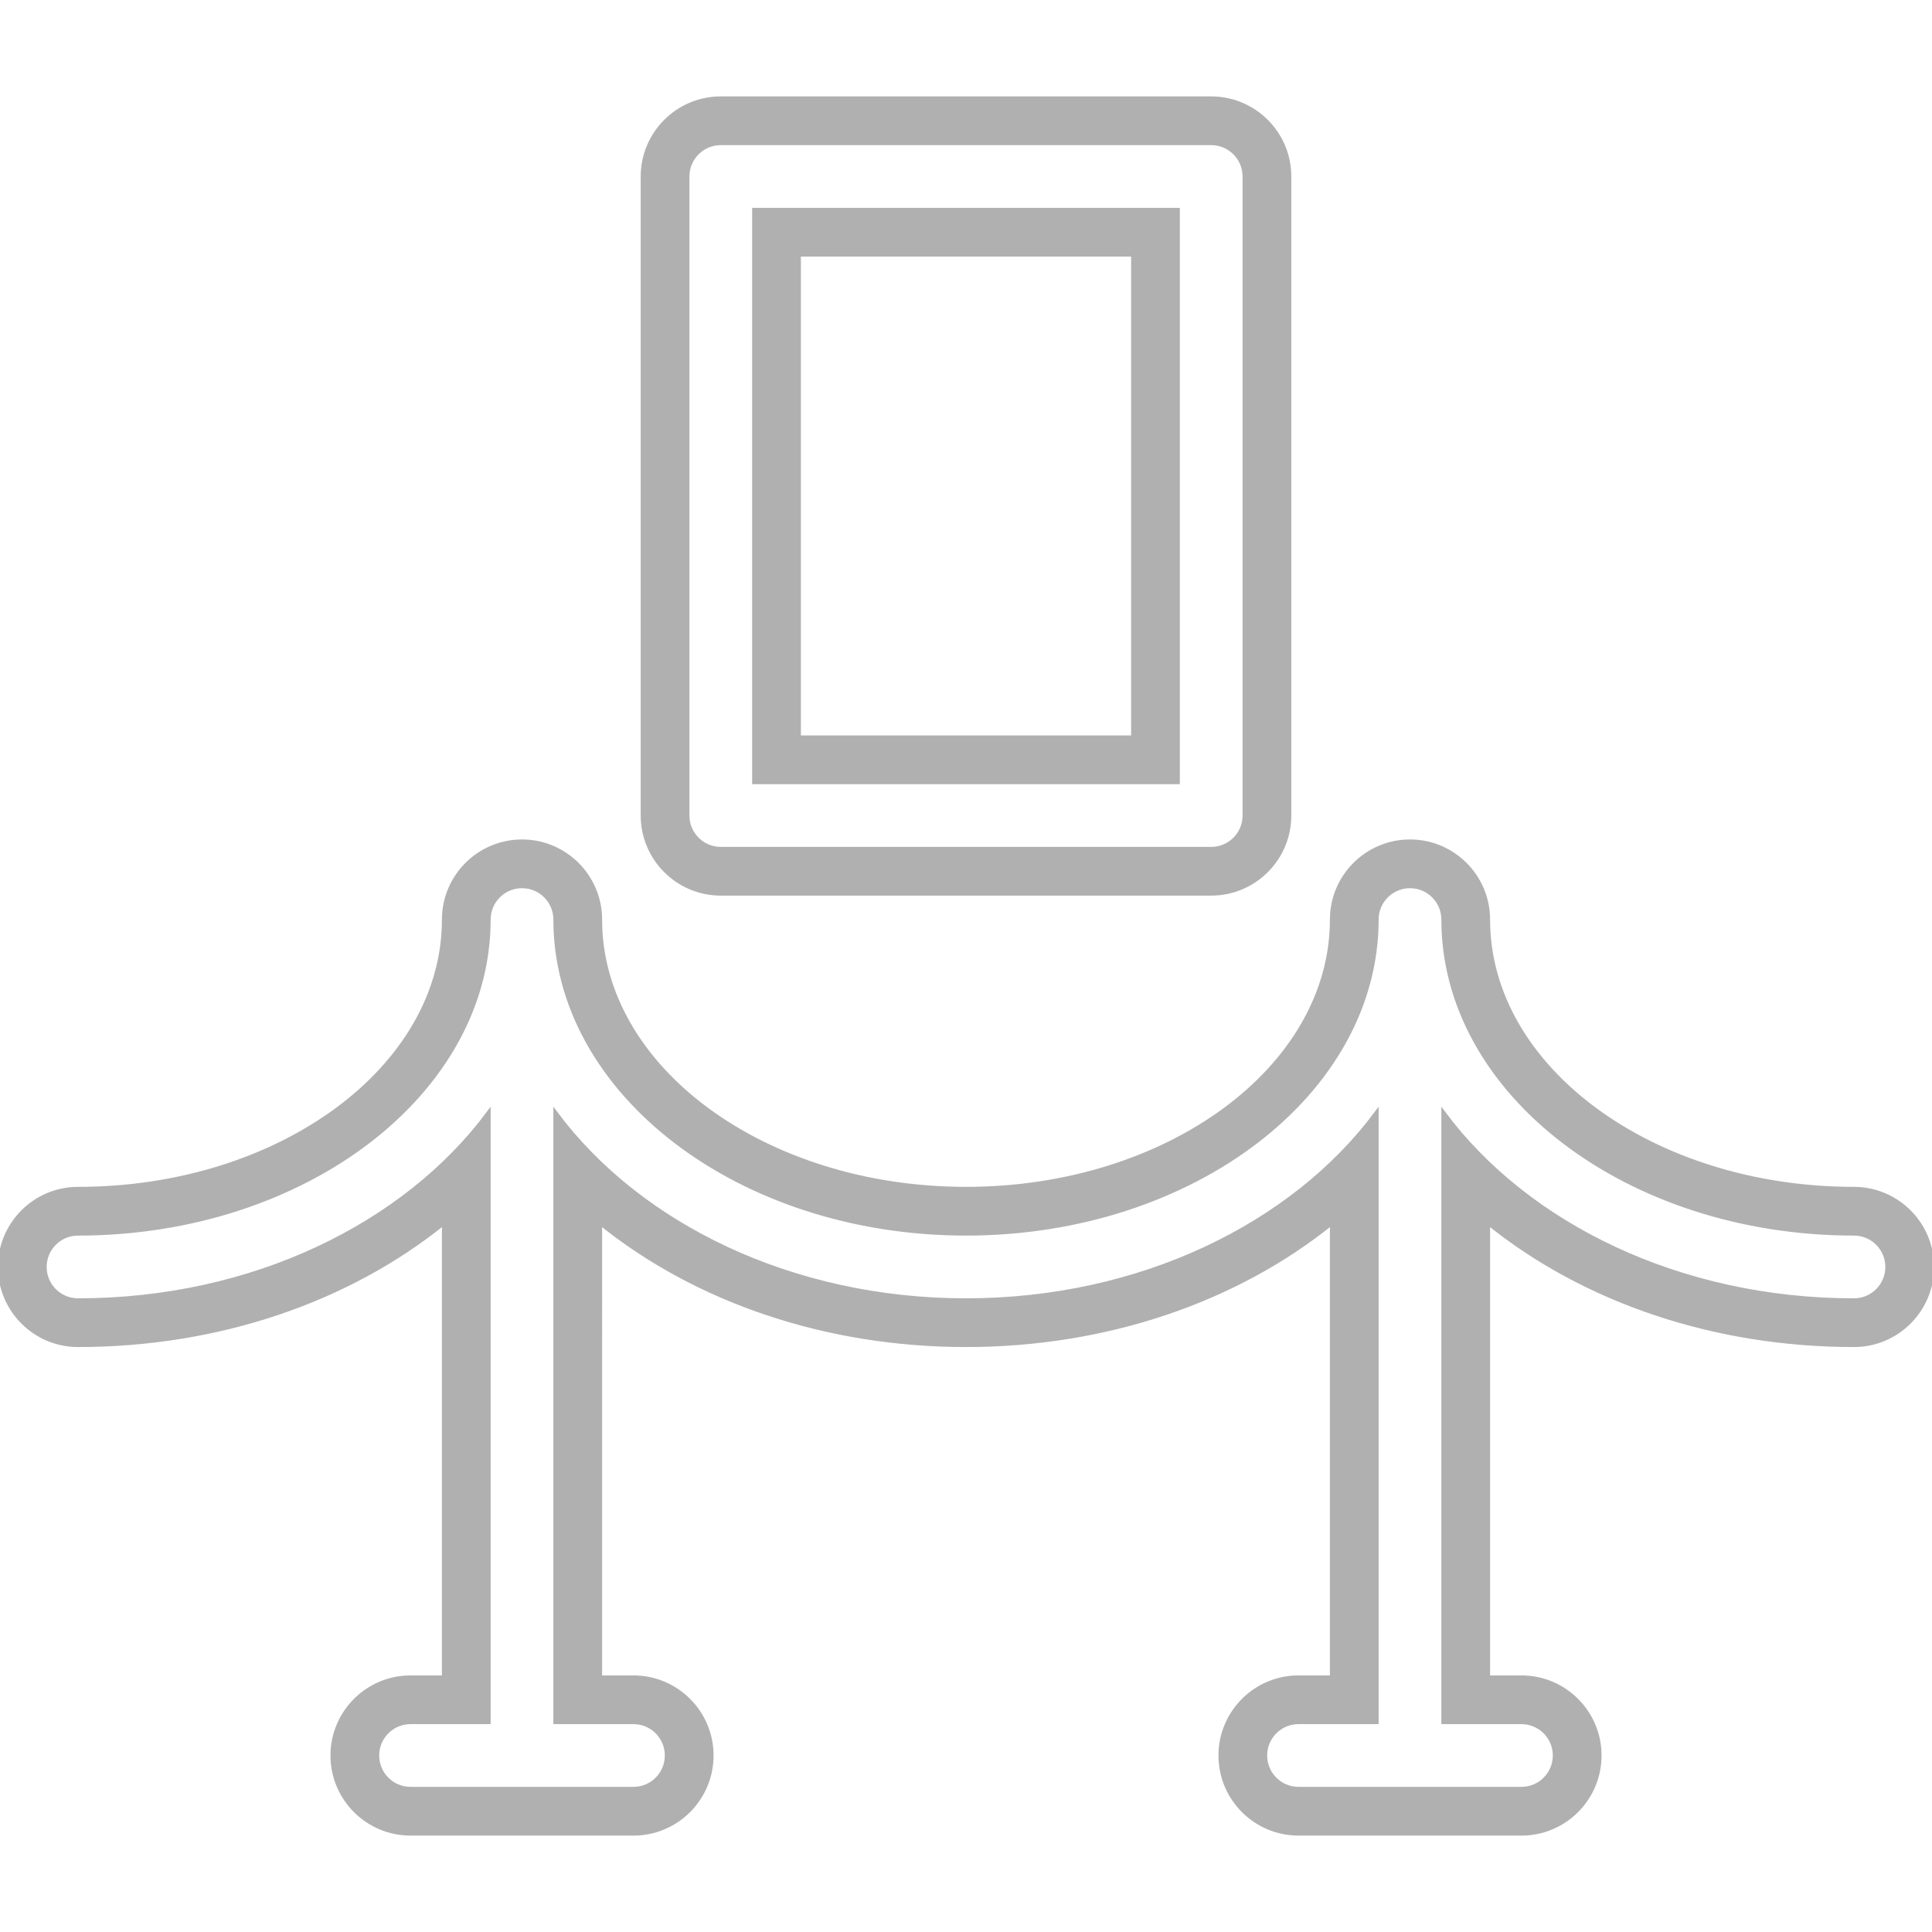 <?xml version="1.0" encoding="UTF-8"?>
<svg xmlns="http://www.w3.org/2000/svg" xmlns:xlink="http://www.w3.org/1999/xlink" fill="#b0b0b0" version="1.1" id="Capa_1" width="64px" height="64px" viewBox="0 0 465.875 465.875" xml:space="preserve" stroke="#b0b0b0"> <g id="SVGRepo_bgCarrier" stroke-width="0"></g> <g id="SVGRepo_tracerCarrier" stroke-linecap="round" stroke-linejoin="round"></g> <g id="SVGRepo_iconCarrier"> <g> <g> <path d="M447.061,286.694c-48.661,0-88.248-29.14-88.248-64.957c0-10.375-8.436-18.813-18.812-18.813 c-10.38,0-18.814,8.439-18.814,18.813c0,35.817-39.586,64.957-88.249,64.957c-48.656,0-88.248-29.14-88.248-64.957 c0-10.375-8.438-18.813-18.813-18.813c-10.376,0-18.814,8.439-18.814,18.813c0,35.817-39.583,64.957-88.248,64.957 C8.439,286.694,0,295.129,0,305.509c0,10.377,8.439,18.812,18.814,18.812c33.704,0,65.032-10.697,88.248-29.454v109.634h-8.063 c-10.375,0-18.813,8.437-18.813,18.814s8.438,18.814,18.813,18.814h53.755c10.375,0,18.813-8.437,18.813-18.814 s-8.438-18.814-18.813-18.814h-8.063V294.867c23.215,18.752,54.544,29.454,88.248,29.454c33.702,0,65.03-10.697,88.249-29.454 v109.634h-8.063c-10.378,0-18.814,8.437-18.814,18.814s8.437,18.814,18.814,18.814h53.754c10.379,0,18.814-8.437,18.814-18.814 s-8.436-18.814-18.814-18.814h-8.063V294.867c23.219,18.752,54.548,29.454,88.248,29.454c10.372,0,18.814-8.436,18.814-18.812 C465.875,295.129,457.433,286.694,447.061,286.694z M447.061,313.572c-42.122,0-78.931-18.196-98.998-45.199v146.879h18.813 c4.451,0,8.062,3.612,8.062,8.063s-3.611,8.063-8.062,8.063h-53.754c-4.451,0-8.063-3.612-8.063-8.063s3.612-8.063,8.063-8.063 h18.814V268.373c-20.069,27.003-56.878,45.199-99,45.199c-42.121,0-78.927-18.196-98.999-45.199v146.879h18.814 c4.456,0,8.062,3.612,8.062,8.063s-3.606,8.063-8.062,8.063H98.999c-4.457,0-8.062-3.612-8.062-8.063s3.606-8.063,8.062-8.063 h18.814V268.373c-20.066,27.003-56.877,45.199-98.999,45.199c-4.457,0-8.063-3.612-8.063-8.063c0-4.453,3.606-8.063,8.063-8.063 c54.586,0,98.999-33.959,98.999-75.708c0-4.451,3.606-8.062,8.063-8.062c4.457,0,8.062,3.611,8.062,8.062 c0,41.749,44.413,75.708,98.999,75.708c54.584,0,99-33.959,99-75.708c0-4.451,3.612-8.062,8.063-8.062s8.062,3.611,8.062,8.062 c0,41.749,44.416,75.708,98.998,75.708c4.451,0,8.063,3.61,8.063,8.063C455.125,309.96,451.517,313.572,447.061,313.572z"></path> <path d="M284.003,50.623H181.872v137.97h102.132V50.623z M273.254,177.837h-80.632V61.374h80.632V177.837z"></path> <path d="M173.808,215.465h118.259c10.374,0,18.814-8.438,18.814-18.813V42.56c0-10.375-8.44-18.814-18.814-18.814H173.808 c-10.375,0-18.813,8.439-18.813,18.814v154.096C154.995,207.027,163.438,215.465,173.808,215.465z M165.746,42.56 c0-4.457,3.606-8.063,8.062-8.063h118.259c4.451,0,8.063,3.606,8.063,8.063v154.096c0,4.457-3.612,8.063-8.063,8.063H173.808 c-4.457,0-8.062-3.607-8.062-8.063V42.56z"></path> </g> </g> </g> </svg>
